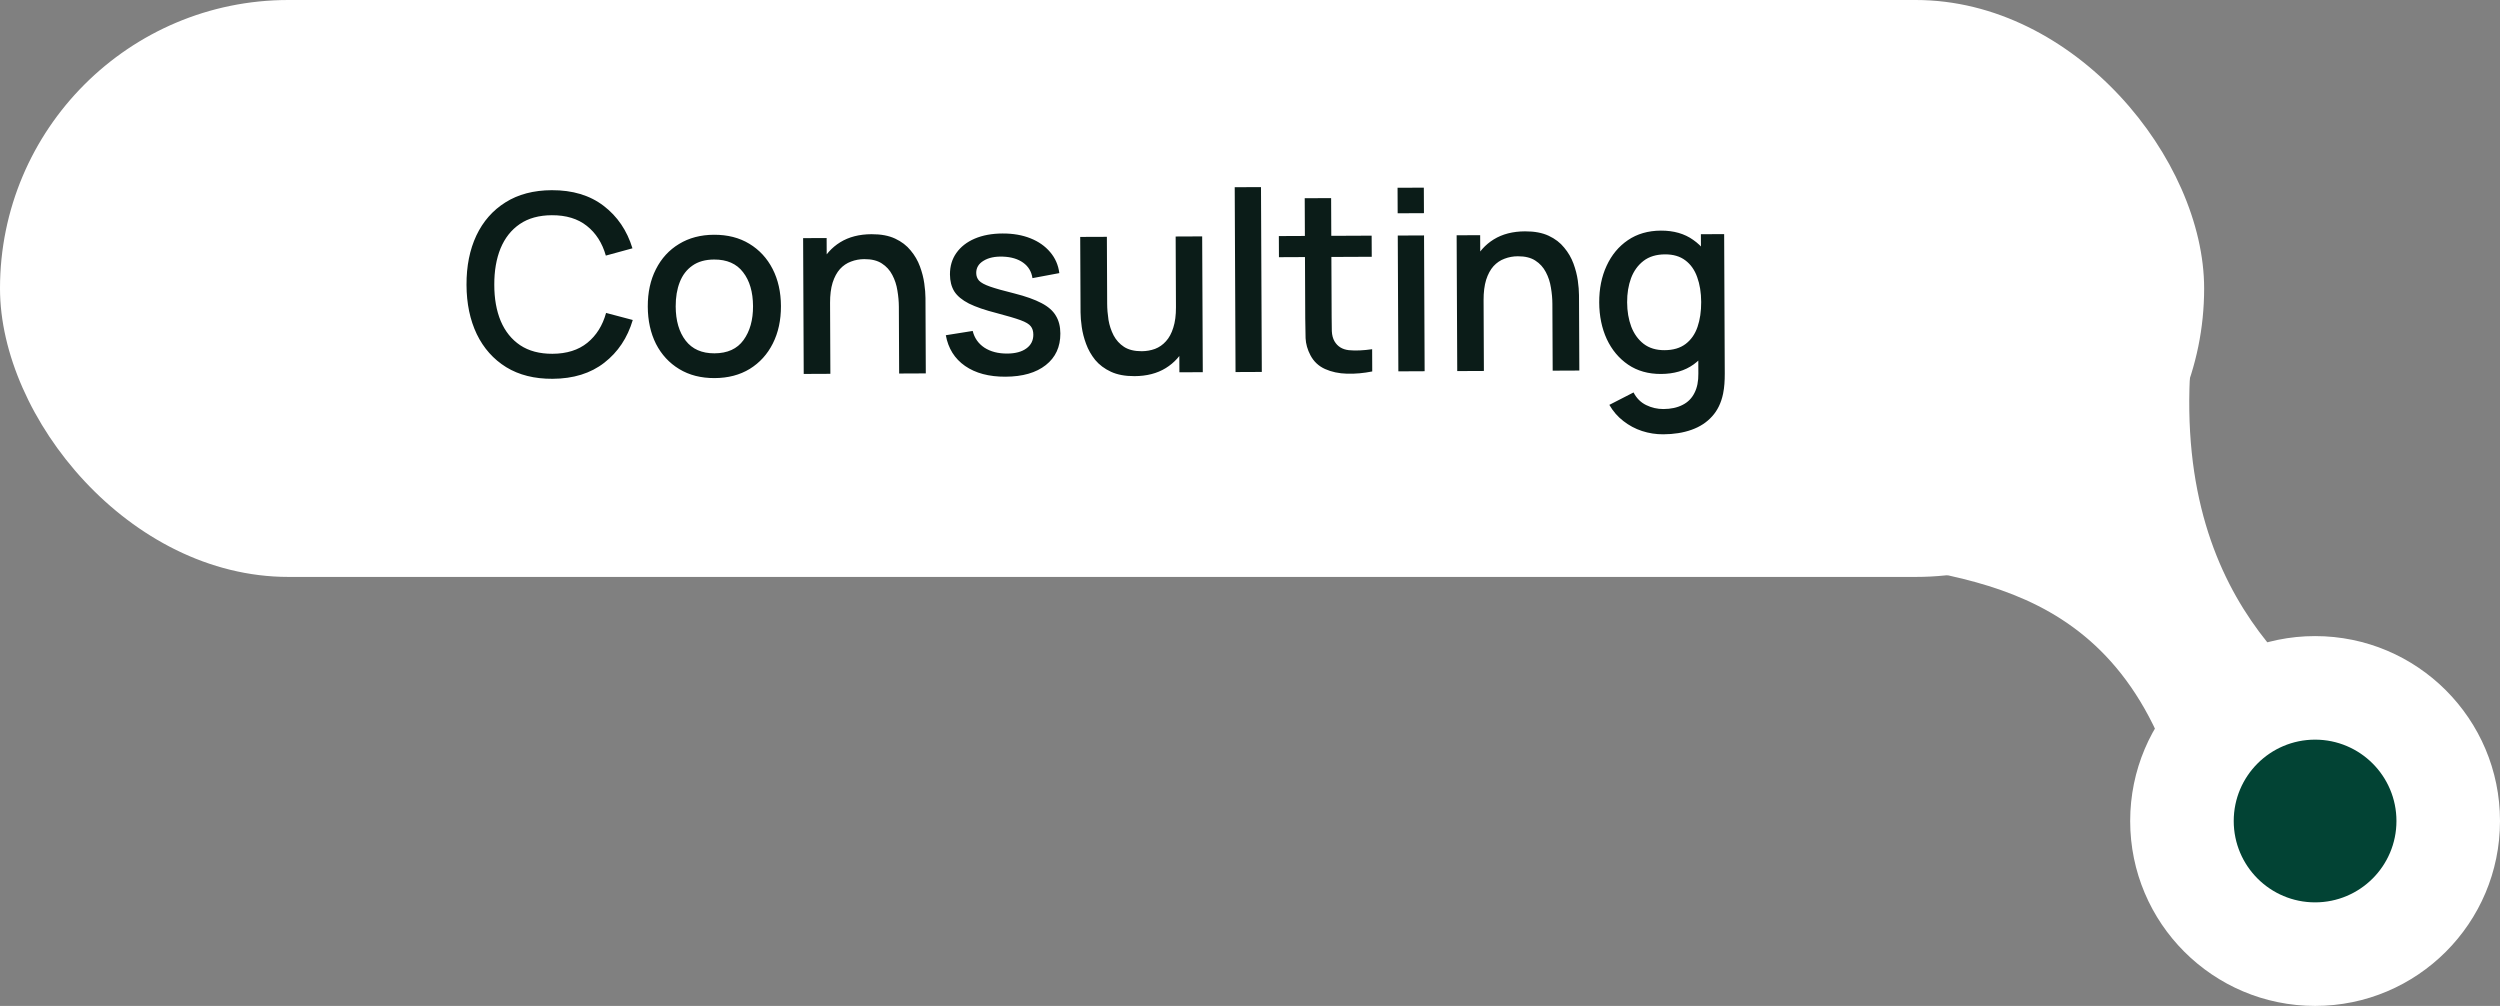 <svg width="169" height="68" viewBox="0 0 169 68" fill="none" xmlns="http://www.w3.org/2000/svg">
<rect x="0" y="0" width="169" height="68" fill="#808080" stroke="none"/>
<rect width="149" height="39" rx="19.5" fill="white"/>
<path d="M148.432 21.394C145.772 39.894 155.921 46.258 159.826 49.509L157.76 57.223L148.432 59.134C145.772 39.894 134.272 39.394 126.272 37.894L148.432 21.394Z" fill="white"/>
<circle cx="156.5" cy="55.5" r="12.5" fill="white"/>
<circle cx="156.5" cy="55.5" r="5.5" fill="#024334"/>
<path d="M37.352 25.607C36.128 25.613 35.084 25.351 34.221 24.822C33.357 24.287 32.693 23.542 32.23 22.587C31.773 21.631 31.541 20.521 31.536 19.258C31.53 17.994 31.752 16.882 32.201 15.923C32.656 14.963 33.313 14.215 34.172 13.678C35.031 13.136 36.072 12.863 37.296 12.857C38.707 12.851 39.876 13.203 40.803 13.913C41.735 14.623 42.386 15.581 42.754 16.786L40.954 17.278C40.712 16.424 40.284 15.754 39.67 15.27C39.061 14.785 38.273 14.545 37.304 14.549C36.437 14.553 35.715 14.751 35.139 15.145C34.562 15.538 34.129 16.087 33.837 16.791C33.551 17.495 33.41 18.314 33.414 19.249C33.413 20.184 33.558 21.003 33.85 21.704C34.148 22.405 34.586 22.95 35.166 23.339C35.751 23.727 36.478 23.919 37.345 23.916C38.313 23.912 39.1 23.664 39.704 23.174C40.314 22.679 40.736 22.005 40.971 21.154L42.775 21.631C42.417 22.84 41.775 23.803 40.849 24.521C39.929 25.239 38.763 25.601 37.352 25.607ZM48.308 25.559C47.39 25.563 46.593 25.36 45.917 24.949C45.24 24.539 44.717 23.971 44.345 23.248C43.979 22.518 43.794 21.677 43.79 20.726C43.786 19.768 43.969 18.926 44.34 18.199C44.711 17.466 45.233 16.897 45.905 16.492C46.578 16.081 47.364 15.873 48.266 15.87C49.184 15.866 49.981 16.069 50.657 16.48C51.333 16.89 51.857 17.457 52.228 18.181C52.6 18.905 52.787 19.74 52.792 20.686C52.796 21.644 52.612 22.489 52.242 23.222C51.877 23.949 51.358 24.52 50.685 24.937C50.013 25.348 49.22 25.555 48.308 25.559ZM48.3 23.885C49.179 23.881 49.832 23.584 50.26 22.992C50.694 22.395 50.909 21.63 50.905 20.695C50.9 19.737 50.676 18.973 50.232 18.402C49.793 17.826 49.14 17.54 48.273 17.544C47.678 17.547 47.188 17.685 46.804 17.958C46.42 18.226 46.135 18.599 45.95 19.076C45.766 19.547 45.674 20.094 45.677 20.717C45.681 21.681 45.906 22.45 46.35 23.026C46.795 23.602 47.445 23.889 48.3 23.885ZM60.782 25.25L60.763 20.736C60.761 20.38 60.728 20.014 60.664 19.64C60.606 19.261 60.491 18.91 60.32 18.588C60.154 18.266 59.918 18.006 59.611 17.809C59.31 17.612 58.916 17.515 58.428 17.517C58.111 17.518 57.811 17.573 57.528 17.682C57.245 17.785 56.996 17.953 56.782 18.187C56.573 18.42 56.408 18.727 56.285 19.107C56.167 19.487 56.11 19.949 56.112 20.493L55.005 20.082C55.002 19.249 55.154 18.514 55.463 17.878C55.772 17.236 56.218 16.736 56.8 16.376C57.382 16.017 58.087 15.835 58.914 15.832C59.548 15.829 60.082 15.928 60.513 16.131C60.945 16.333 61.294 16.6 61.562 16.933C61.836 17.261 62.044 17.62 62.187 18.01C62.331 18.401 62.429 18.783 62.481 19.156C62.534 19.53 62.561 19.859 62.562 20.142L62.584 25.242L60.782 25.25ZM54.331 25.278L54.291 16.098L55.88 16.091L55.892 18.743L56.105 18.742L56.133 25.27L54.331 25.278ZM67.97 25.465C66.854 25.47 65.943 25.227 65.238 24.738C64.533 24.247 64.1 23.555 63.937 22.661L65.755 22.372C65.87 22.848 66.133 23.223 66.542 23.499C66.957 23.769 67.47 23.903 68.082 23.901C68.637 23.898 69.07 23.783 69.381 23.555C69.698 23.327 69.855 23.015 69.853 22.618C69.852 22.386 69.794 22.199 69.681 22.058C69.572 21.911 69.342 21.773 68.99 21.644C68.638 21.515 68.102 21.356 67.382 21.167C66.593 20.966 65.966 20.751 65.5 20.52C65.04 20.284 64.71 20.011 64.511 19.7C64.317 19.384 64.219 19.002 64.217 18.554C64.214 17.998 64.359 17.513 64.652 17.098C64.945 16.683 65.358 16.361 65.889 16.133C66.427 15.903 67.055 15.787 67.775 15.784C68.477 15.781 69.104 15.889 69.655 16.108C70.205 16.326 70.651 16.639 70.993 17.045C71.335 17.446 71.541 17.918 71.611 18.462L69.794 18.802C69.73 18.36 69.521 18.012 69.169 17.759C68.816 17.505 68.36 17.368 67.799 17.348C67.26 17.328 66.824 17.421 66.491 17.626C66.157 17.826 65.991 18.101 65.993 18.453C65.994 18.657 66.057 18.829 66.182 18.97C66.313 19.111 66.563 19.246 66.932 19.375C67.301 19.504 67.845 19.657 68.566 19.835C69.337 20.03 69.95 20.249 70.405 20.49C70.859 20.726 71.183 21.011 71.377 21.345C71.577 21.672 71.678 22.072 71.68 22.542C71.684 23.448 71.356 24.161 70.695 24.68C70.04 25.198 69.132 25.46 67.97 25.465ZM76.693 25.427C76.058 25.43 75.525 25.33 75.094 25.128C74.662 24.926 74.31 24.661 74.036 24.334C73.769 24 73.563 23.639 73.42 23.248C73.276 22.858 73.178 22.476 73.126 22.102C73.073 21.728 73.046 21.4 73.045 21.116L73.022 16.016L74.825 16.009L74.844 20.522C74.846 20.879 74.876 21.247 74.934 21.627C74.998 22 75.113 22.348 75.279 22.671C75.45 22.993 75.686 23.253 75.987 23.45C76.294 23.646 76.691 23.744 77.179 23.742C77.496 23.74 77.796 23.688 78.079 23.585C78.362 23.476 78.608 23.305 78.816 23.072C79.031 22.838 79.197 22.532 79.314 22.151C79.437 21.771 79.497 21.309 79.495 20.765L80.602 21.177C80.605 22.01 80.453 22.747 80.144 23.389C79.835 24.025 79.389 24.523 78.807 24.882C78.225 25.242 77.52 25.423 76.693 25.427ZM79.727 25.167L79.715 22.515L79.502 22.516L79.474 15.988L81.267 15.98L81.308 25.16L79.727 25.167ZM83.522 25.151L83.467 12.656L85.243 12.648L85.298 25.143L83.522 25.151ZM92.763 25.11C92.186 25.226 91.619 25.277 91.064 25.262C90.509 25.248 90.012 25.142 89.575 24.946C89.138 24.749 88.808 24.439 88.585 24.015C88.385 23.636 88.276 23.251 88.257 22.86C88.244 22.464 88.236 22.016 88.234 21.517L88.199 13.4L89.984 13.392L90.019 21.425C90.02 21.793 90.025 22.113 90.031 22.385C90.044 22.657 90.105 22.886 90.213 23.073C90.418 23.423 90.742 23.623 91.185 23.672C91.632 23.716 92.156 23.693 92.757 23.606L92.763 25.11ZM86.457 17.386L86.45 15.958L92.723 15.93L92.73 17.358L86.457 17.386ZM94.482 14.418L94.475 12.693L96.251 12.685L96.259 14.41L94.482 14.418ZM94.529 25.103L94.489 15.923L96.265 15.915L96.305 25.095L94.529 25.103ZM104.961 25.057L104.941 20.544C104.94 20.187 104.907 19.821 104.843 19.448C104.784 19.068 104.67 18.717 104.498 18.395C104.332 18.073 104.096 17.813 103.789 17.616C103.488 17.419 103.094 17.322 102.606 17.324C102.289 17.325 101.989 17.38 101.706 17.489C101.423 17.592 101.175 17.761 100.96 17.994C100.752 18.227 100.586 18.534 100.463 18.914C100.346 19.294 100.288 19.756 100.29 20.3L99.184 19.889C99.18 19.056 99.333 18.321 99.641 17.685C99.95 17.044 100.396 16.543 100.978 16.183C101.56 15.824 102.265 15.642 103.092 15.639C103.727 15.636 104.26 15.736 104.691 15.938C105.123 16.14 105.473 16.407 105.74 16.741C106.014 17.068 106.222 17.427 106.366 17.817C106.509 18.208 106.607 18.59 106.66 18.964C106.712 19.337 106.739 19.666 106.74 19.949L106.763 25.049L104.961 25.057ZM98.509 25.085L98.469 15.905L100.059 15.898L100.07 18.55L100.283 18.549L100.311 25.077L98.509 25.085ZM112.438 29.359C111.945 29.362 111.466 29.287 111.001 29.136C110.541 28.985 110.121 28.76 109.74 28.462C109.359 28.169 109.043 27.805 108.791 27.369L110.428 26.529C110.628 26.919 110.913 27.204 111.282 27.384C111.651 27.564 112.04 27.653 112.448 27.651C112.952 27.649 113.382 27.556 113.738 27.373C114.095 27.196 114.363 26.928 114.542 26.571C114.728 26.213 114.817 25.77 114.809 25.244L114.797 22.677L115.01 22.676L114.98 15.833L116.553 15.826L116.594 25.253C116.595 25.496 116.587 25.729 116.571 25.95C116.555 26.171 116.525 26.392 116.481 26.613C116.353 27.232 116.106 27.743 115.739 28.146C115.378 28.55 114.915 28.853 114.349 29.054C113.789 29.254 113.152 29.356 112.438 29.359ZM112.284 25.28C111.429 25.284 110.688 25.075 110.063 24.652C109.444 24.23 108.962 23.654 108.619 22.925C108.281 22.189 108.111 21.363 108.107 20.445C108.103 19.521 108.269 18.696 108.606 17.969C108.943 17.237 109.422 16.659 110.043 16.237C110.67 15.809 111.415 15.594 112.276 15.59C113.143 15.586 113.872 15.796 114.463 16.218C115.06 16.635 115.51 17.208 115.814 17.938C116.123 18.667 116.28 19.491 116.284 20.409C116.288 21.327 116.138 22.152 115.835 22.885C115.533 23.617 115.085 24.2 114.492 24.633C113.898 25.061 113.163 25.276 112.284 25.28ZM112.524 23.672C113.107 23.67 113.583 23.529 113.95 23.25C114.317 22.971 114.585 22.587 114.752 22.099C114.92 21.611 115.003 21.049 115 20.415C114.997 19.78 114.907 19.219 114.729 18.733C114.557 18.246 114.289 17.868 113.925 17.597C113.567 17.327 113.11 17.193 112.555 17.195C111.966 17.198 111.482 17.345 111.103 17.635C110.725 17.926 110.443 18.315 110.259 18.803C110.079 19.291 109.991 19.836 109.994 20.436C109.996 21.043 110.089 21.592 110.273 22.084C110.462 22.571 110.741 22.958 111.111 23.245C111.486 23.532 111.957 23.675 112.524 23.672Z" fill="#0B1C18"/>
</svg>

